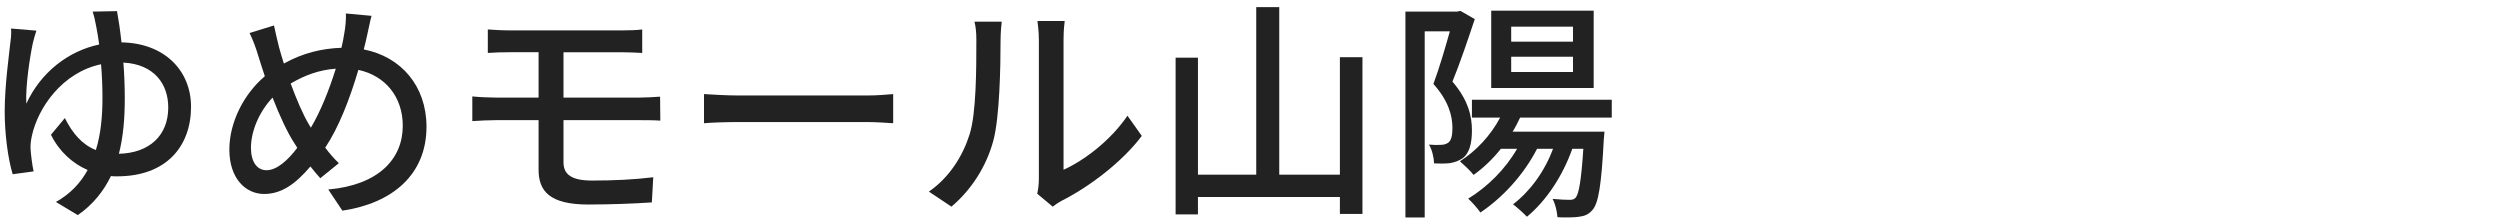 <?xml version="1.0" encoding="UTF-8"?>
<svg id="_レイヤー_1" data-name="レイヤー_1" xmlns="http://www.w3.org/2000/svg" viewBox="0 0 324 29">
  <defs>
    <style>
      .cls-1 {
        fill: #222;
      }
    </style>
  </defs>
  <path class="cls-1" d="M15.744,5.492c5.604.092,9.015,3.686,9.015,8.345,0,5.087-3.167,9.016-9.563,9.016-.274,0-.548,0-.822-.03-.944,1.949-2.315,3.685-4.294,5.056l-2.833-1.706c1.858-1.035,3.198-2.467,4.112-4.142-1.98-.853-3.716-2.437-4.751-4.568l1.797-2.162c.975,1.949,2.224,3.441,4.021,4.142.64-2.071.853-4.355.853-6.67,0-1.554-.061-3.076-.183-4.446-5.056,1.065-8.162,5.664-8.954,9.228-.122.579-.213,1.127-.183,1.736.03.579.213,2.102.396,2.924l-2.711.365c-.609-2.01-1.036-5.208-1.036-8.132,0-3.381.579-7.432.762-9.167.091-.609.091-1.157.061-1.584l3.289.274c-.183.518-.335,1.096-.457,1.584-.396,1.827-.975,5.664-.853,7.888,1.858-4.051,5.421-6.822,9.441-7.675-.122-.914-.244-1.676-.365-2.254-.122-.7-.305-1.522-.487-2.01l3.167-.062c.183.975.396,2.376.579,4.051ZM15.409,19.928c3.959-.092,6.396-2.376,6.396-6,0-3.046-1.827-5.604-5.817-5.817.122,1.492.183,3.076.183,4.66,0,2.497-.183,4.903-.761,7.157Z"/>
  <path class="cls-1" d="M47.538,4.761c-.122.548-.244,1.096-.396,1.645,4.843.944,8.132,4.751,8.132,10.02,0,6.244-4.477,9.93-10.903,10.873l-1.827-2.741c6.518-.578,9.655-3.959,9.655-8.253,0-3.716-2.224-6.487-5.756-7.249-1.097,3.746-2.559,7.492-4.294,10.081.548.731,1.157,1.432,1.767,2.011l-2.406,1.949c-.457-.519-.883-1.006-1.279-1.523-1.949,2.284-3.746,3.563-6,3.563-2.406,0-4.507-2.01-4.507-5.756,0-3.473,1.827-7.157,4.599-9.503-.304-.883-.579-1.797-.853-2.649-.305-1.036-.67-2.011-1.127-2.954l3.167-.975c.183.883.426,1.888.64,2.771.183.67.396,1.4.64,2.162,2.467-1.37,4.903-1.949,7.462-2.041.152-.639.274-1.248.365-1.857.152-.73.244-1.889.213-2.589l3.32.305c-.213.792-.457,2.04-.609,2.711ZM34.533,22.06c1.34,0,2.741-1.249,3.99-2.894-.091-.183-.213-.365-.335-.548-.944-1.432-1.949-3.624-2.863-5.97-1.736,1.827-2.802,4.355-2.802,6.518,0,1.767.762,2.894,2.01,2.894ZM40.29,16.548c1.249-2.102,2.375-4.903,3.229-7.645-2.193.152-4.081.884-5.848,1.919.761,2.071,1.614,4.051,2.345,5.269l.274.457Z"/>
  <path class="cls-1" d="M66.054,3.939h14.558c1.005,0,1.919-.031,2.62-.122v3.046c-.762-.031-1.523-.092-2.62-.092h-7.583v5.878h9.807c.64,0,1.979-.061,2.711-.122l.03,3.107c-.792-.062-2.01-.062-2.68-.062h-9.868v5.452c0,1.614,1.066,2.375,3.716,2.375,2.802,0,5.391-.121,7.918-.426l-.183,3.259c-2.223.152-5.36.273-8.254.273-5.025,0-6.426-1.766-6.426-4.507v-6.427h-5.512c-.823,0-2.193.062-3.076.122v-3.198c.853.092,2.193.152,3.076.152h5.512v-5.878h-3.746c-1.066,0-1.979.03-2.833.092v-3.046c.853.061,1.767.122,2.833.122Z"/>
  <path class="cls-1" d="M95.777,12.376h16.568c1.462,0,2.649-.122,3.411-.184v3.777c-.67-.031-2.071-.152-3.411-.152h-16.568c-1.675,0-3.502.061-4.538.152v-3.777c1.005.062,2.894.184,4.538.184Z"/>
  <path class="cls-1" d="M125.653,17.431c.883-2.711.883-8.65.883-12.152,0-1.036-.061-1.767-.244-2.467h3.533c-.03.243-.152,1.37-.152,2.437,0,3.472-.121,9.959-.943,13.005-.914,3.35-2.833,6.335-5.422,8.527l-2.924-1.949c2.649-1.827,4.386-4.599,5.27-7.4ZM134.637,23.187V5.157c0-1.249-.183-2.254-.183-2.437h3.532c-.03.183-.151,1.188-.151,2.437v16.843c2.649-1.188,6.091-3.776,8.284-7.005l1.857,2.619c-2.589,3.441-6.883,6.64-10.386,8.406-.548.304-.914.578-1.157.761l-2.01-1.675c.121-.518.213-1.219.213-1.919Z"/>
  <path class="cls-1" d="M176.574,7.411v20.314h-2.924v-2.193h-18.396v2.254h-2.894V7.471h2.894v15.168h7.554V.924h2.984v21.716h7.858V7.411h2.924Z"/>
  <path class="cls-1" d="M191.13,2.477c-.854,2.558-1.919,5.726-2.894,8.101,2.071,2.406,2.527,4.508,2.527,6.335,0,1.736-.365,3.016-1.248,3.625-.457.305-1.036.518-1.645.609-.579.061-1.31.061-2.011.03-.03-.701-.243-1.767-.67-2.437.64.061,1.157.061,1.554.03.365,0,.67-.092.944-.274.426-.305.548-1.035.548-1.919,0-1.522-.487-3.502-2.467-5.695.761-2.04,1.553-4.751,2.132-6.822h-3.259v24.122h-2.498V1.503h6.701l.426-.092,1.858,1.066ZM197.008,15.238c-.305.64-.609,1.249-.975,1.827h11.908l-.091,1.036c-.305,5.938-.701,8.254-1.462,9.106-.487.578-1.006.792-1.736.883-.609.092-1.675.122-2.802.062-.062-.731-.274-1.736-.64-2.376.944.092,1.797.122,2.162.122.396,0,.609-.03.853-.305.396-.518.701-2.162.975-6.305h-1.432c-1.278,3.594-3.41,6.762-5.878,8.802-.365-.396-1.279-1.218-1.797-1.614,2.193-1.675,4.081-4.233,5.178-7.188h-2.071c-1.735,3.381-4.477,6.335-7.34,8.254-.305-.457-1.097-1.371-1.584-1.797,2.498-1.523,4.812-3.808,6.335-6.457h-2.101c-1.066,1.34-2.254,2.467-3.533,3.381-.365-.487-1.279-1.34-1.767-1.767,2.102-1.34,3.989-3.351,5.208-5.665h-3.655v-2.314h18.122v2.314h-11.878ZM206.541,11.401h-13.279V1.381h13.279v10.021ZM203.86,3.452h-8.01v1.949h8.01v-1.949ZM203.86,7.35h-8.01v1.979h8.01v-1.979Z"/>
</svg>
